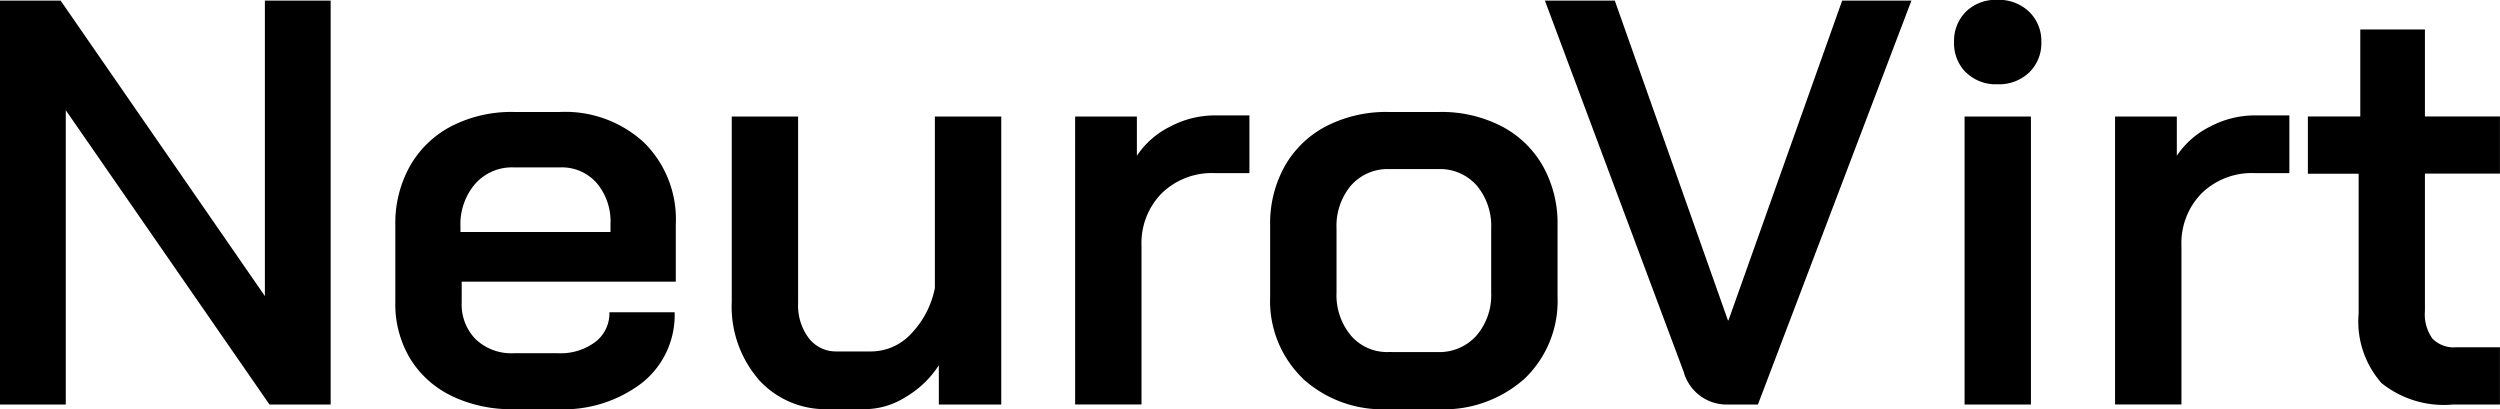 <svg xmlns="http://www.w3.org/2000/svg" width="100.14" height="16.389" viewBox="0 0 100.14 16.389"><g transform="translate(16329.139 18261.908)"><path d="M152.148,4.687h2.427l8.183,11.836V4.687h2.635V20.868h-2.45l-8.16-11.789V20.868h-2.635Z" transform="translate(-16481.287 -18266.572)"></path><path d="M202.721,29.674a3.941,3.941,0,0,1-1.664-1.5,4.235,4.235,0,0,1-.59-2.242v-3.1a4.682,4.682,0,0,1,.59-2.369,4.053,4.053,0,0,1,1.664-1.595,5.257,5.257,0,0,1,2.485-.566h1.849a4.66,4.66,0,0,1,3.375,1.225,4.32,4.32,0,0,1,1.272,3.26V25.1h-8.576v.832a1.976,1.976,0,0,0,.566,1.479,2.071,2.071,0,0,0,1.514.555h1.78a2.323,2.323,0,0,0,1.491-.451,1.447,1.447,0,0,0,.566-1.191h2.612a3.467,3.467,0,0,1-1.295,2.821,5.183,5.183,0,0,1-3.4,1.063h-1.757a5.538,5.538,0,0,1-2.485-.532m6.368-6.565v-.323a2.378,2.378,0,0,0-.555-1.642,1.856,1.856,0,0,0-1.456-.624h-1.872a1.966,1.966,0,0,0-1.537.659,2.485,2.485,0,0,0-.59,1.722v.208Z" transform="translate(-16513.771 -18275.725)"></path><path d="M242.665,29.395a4.461,4.461,0,0,1-1.075-3.109V18.865h2.658v7.467a2.18,2.18,0,0,0,.428,1.41,1.369,1.369,0,0,0,1.121.532h1.387a2.188,2.188,0,0,0,1.583-.7,3.664,3.664,0,0,0,.959-1.837V18.865h2.659V30.4h-2.5V28.828a3.963,3.963,0,0,1-1.329,1.272,3.082,3.082,0,0,1-1.56.485h-1.526a3.6,3.6,0,0,1-2.809-1.19" transform="translate(-16541.418 -18276.105)"></path><path d="M283.559,18.77h2.474v1.572a3.407,3.407,0,0,1,1.329-1.167,3.836,3.836,0,0,1,1.792-.451h1.387v2.312h-1.387a2.877,2.877,0,0,0-2.127.809,2.845,2.845,0,0,0-.809,2.1v6.357h-2.658Z" transform="translate(-16569.633 -18276.01)"></path><path d="M308.7,28.969A4.313,4.313,0,0,1,307.4,25.7V22.832a4.683,4.683,0,0,1,.59-2.369,4.055,4.055,0,0,1,1.664-1.595,5.254,5.254,0,0,1,2.485-.566h2.034a5.256,5.256,0,0,1,2.485.566,4.055,4.055,0,0,1,1.664,1.595,4.683,4.683,0,0,1,.59,2.369V25.7a4.3,4.3,0,0,1-1.306,3.271,4.852,4.852,0,0,1-3.479,1.237h-2.011a4.745,4.745,0,0,1-3.421-1.237m5.409-1.052a1.992,1.992,0,0,0,1.56-.659,2.484,2.484,0,0,0,.59-1.722V22.971a2.517,2.517,0,0,0-.578-1.722,1.956,1.956,0,0,0-1.548-.659h-1.942a1.957,1.957,0,0,0-1.549.659,2.517,2.517,0,0,0-.578,1.722v2.566a2.516,2.516,0,0,0,.578,1.722,1.9,1.9,0,0,0,1.5.659Z" transform="translate(-16585.662 -18275.725)"></path><path d="M346.527,19.528,340.979,4.687h2.8l4.531,12.807h.023l4.554-12.807h2.774l-6.149,16.181h-1.294a1.786,1.786,0,0,1-1.688-1.341" transform="translate(-16608.236 -18266.572)"></path><path d="M391.464,7.518A1.643,1.643,0,0,1,390.99,6.3a1.645,1.645,0,0,1,.474-1.214,1.7,1.7,0,0,1,1.26-.474A1.743,1.743,0,0,1,394,5.091a1.624,1.624,0,0,1,.486,1.214A1.621,1.621,0,0,1,394,7.518a1.741,1.741,0,0,1-1.271.474,1.7,1.7,0,0,1-1.26-.474m-.058,1.768h2.658V20.821h-2.658Z" transform="translate(-16641.857 -18266.525)"></path><path d="M410.67,18.77h2.474v1.572a3.406,3.406,0,0,1,1.329-1.167,3.836,3.836,0,0,1,1.792-.451h1.387v2.312h-1.387a2.877,2.877,0,0,0-2.127.809,2.845,2.845,0,0,0-.809,2.1v6.357H410.67Z" transform="translate(-16655.088 -18276.01)"></path><path d="M437.165,22.361a3.729,3.729,0,0,1-.9-2.774V13.993h-2.034V11.7h2.1V8.214h2.589V11.7h3.005v2.288h-3.005v5.5a1.675,1.675,0,0,0,.3,1.11,1.19,1.19,0,0,0,.948.347h1.757V23.24h-1.9a3.987,3.987,0,0,1-2.866-.878" transform="translate(-16670.926 -18268.943)"></path></g></svg>